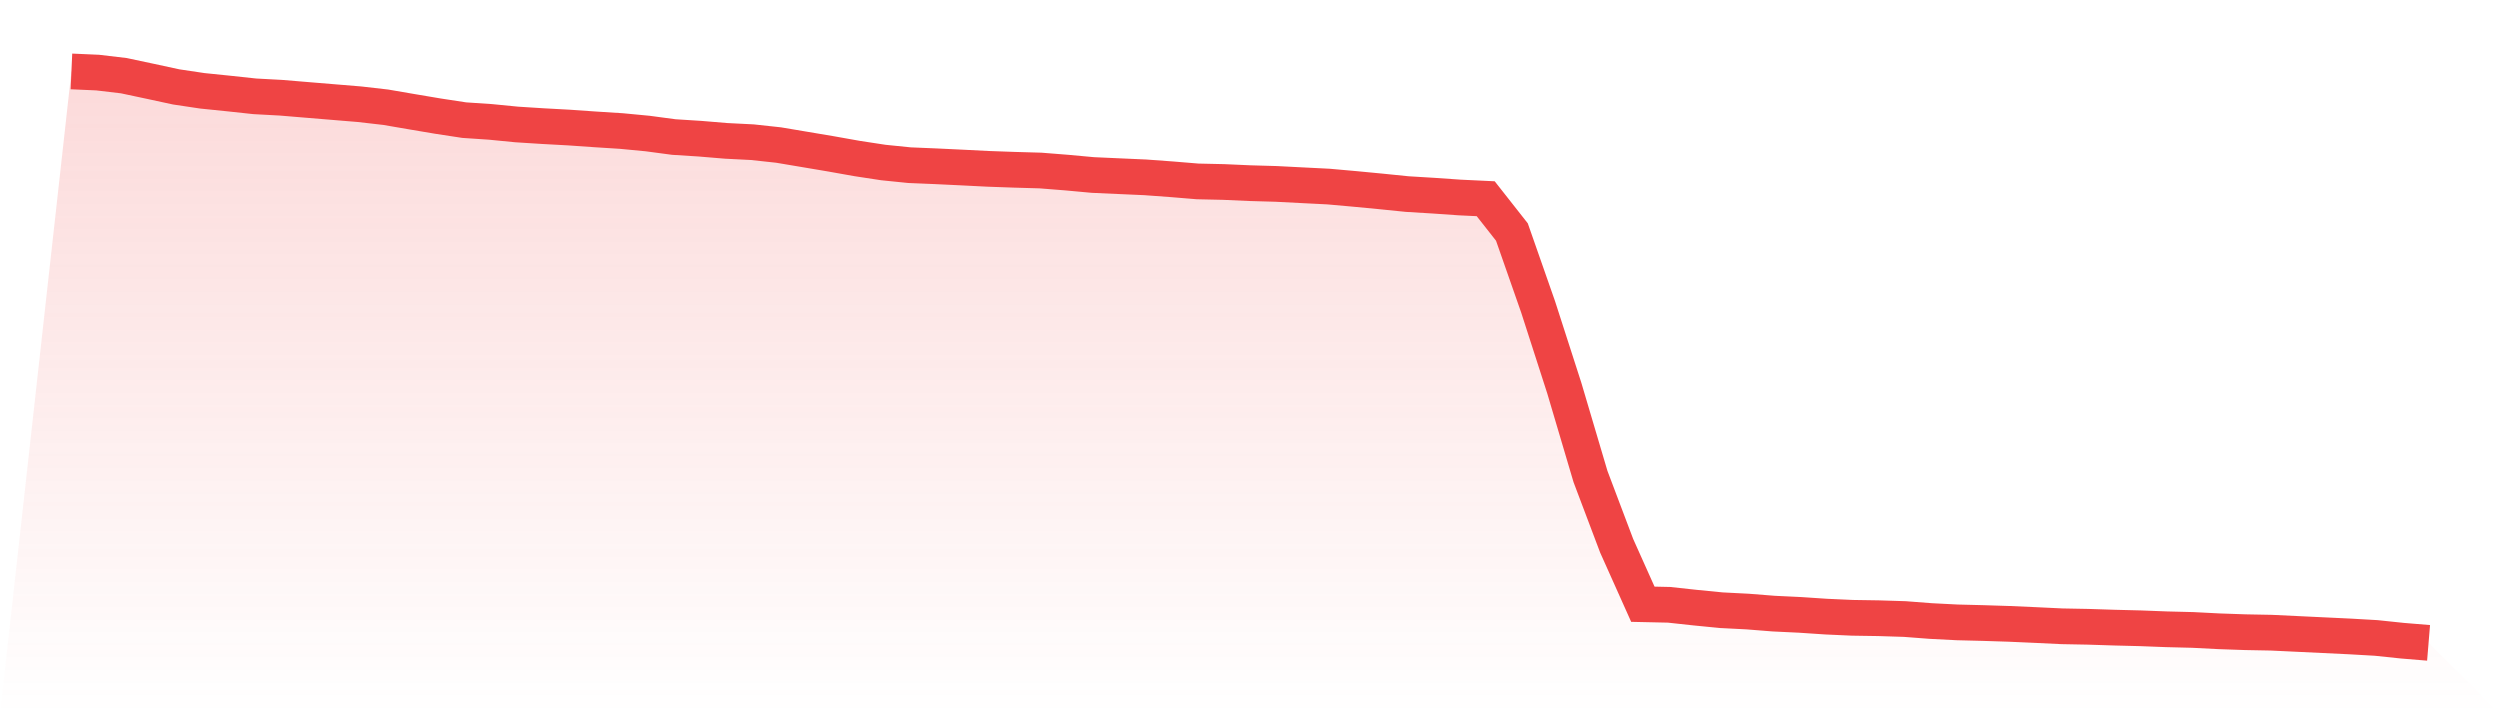 <svg viewBox="0 0 140 40" xmlns="http://www.w3.org/2000/svg">
<defs>
<linearGradient id="gradient" x1="0" x2="0" y1="0" y2="1">
<stop offset="0%" stop-color="#ef4444" stop-opacity="0.2"/>
<stop offset="100%" stop-color="#ef4444" stop-opacity="0"/>
</linearGradient>
</defs>
<path d="M4,4 L4,4 L5.467,4.065 L6.933,4.238 L8.4,4.55 L9.867,4.867 L11.333,5.086 L12.8,5.236 L14.267,5.394 L15.733,5.473 L17.2,5.595 L18.667,5.716 L20.133,5.837 L21.6,6.005 L23.067,6.257 L24.533,6.504 L26,6.728 L27.467,6.826 L28.933,6.97 L30.4,7.063 L31.867,7.143 L33.333,7.245 L34.8,7.338 L36.267,7.478 L37.733,7.674 L39.2,7.767 L40.667,7.889 L42.133,7.963 L43.6,8.122 L45.067,8.369 L46.533,8.616 L48,8.877 L49.467,9.101 L50.933,9.25 L52.4,9.311 L53.867,9.381 L55.333,9.455 L56.8,9.507 L58.267,9.549 L59.733,9.665 L61.2,9.8 L62.667,9.866 L64.133,9.931 L65.6,10.038 L67.067,10.159 L68.533,10.192 L70,10.257 L71.467,10.299 L72.933,10.374 L74.4,10.448 L75.867,10.579 L77.333,10.719 L78.8,10.868 L80.267,10.957 L81.733,11.059 L83.2,11.129 L84.667,12.994 L86.133,17.181 L87.6,21.732 L89.067,26.684 L90.533,30.563 L92,33.837 L93.467,33.869 L94.933,34.028 L96.4,34.172 L97.867,34.247 L99.333,34.363 L100.8,34.433 L102.267,34.531 L103.733,34.597 L105.2,34.62 L106.667,34.666 L108.133,34.778 L109.6,34.853 L111.067,34.89 L112.533,34.937 L114,35.002 L115.467,35.072 L116.933,35.1 L118.4,35.147 L119.867,35.184 L121.333,35.24 L122.8,35.277 L124.267,35.352 L125.733,35.403 L127.2,35.431 L128.667,35.501 L130.133,35.571 L131.6,35.641 L133.067,35.725 L134.533,35.879 L136,36 L140,40 L0,40 z" fill="url(#gradient)"/>
<path d="M4,4 L4,4 L5.467,4.065 L6.933,4.238 L8.4,4.55 L9.867,4.867 L11.333,5.086 L12.8,5.236 L14.267,5.394 L15.733,5.473 L17.2,5.595 L18.667,5.716 L20.133,5.837 L21.6,6.005 L23.067,6.257 L24.533,6.504 L26,6.728 L27.467,6.826 L28.933,6.97 L30.4,7.063 L31.867,7.143 L33.333,7.245 L34.8,7.338 L36.267,7.478 L37.733,7.674 L39.2,7.767 L40.667,7.889 L42.133,7.963 L43.6,8.122 L45.067,8.369 L46.533,8.616 L48,8.877 L49.467,9.101 L50.933,9.25 L52.4,9.311 L53.867,9.381 L55.333,9.455 L56.8,9.507 L58.267,9.549 L59.733,9.665 L61.2,9.8 L62.667,9.866 L64.133,9.931 L65.6,10.038 L67.067,10.159 L68.533,10.192 L70,10.257 L71.467,10.299 L72.933,10.374 L74.4,10.448 L75.867,10.579 L77.333,10.719 L78.8,10.868 L80.267,10.957 L81.733,11.059 L83.2,11.129 L84.667,12.994 L86.133,17.181 L87.6,21.732 L89.067,26.684 L90.533,30.563 L92,33.837 L93.467,33.869 L94.933,34.028 L96.4,34.172 L97.867,34.247 L99.333,34.363 L100.8,34.433 L102.267,34.531 L103.733,34.597 L105.2,34.62 L106.667,34.666 L108.133,34.778 L109.6,34.853 L111.067,34.89 L112.533,34.937 L114,35.002 L115.467,35.072 L116.933,35.1 L118.4,35.147 L119.867,35.184 L121.333,35.24 L122.8,35.277 L124.267,35.352 L125.733,35.403 L127.2,35.431 L128.667,35.501 L130.133,35.571 L131.6,35.641 L133.067,35.725 L134.533,35.879 L136,36" fill="none" stroke="#ef4444" stroke-width="2"/>
</svg>
